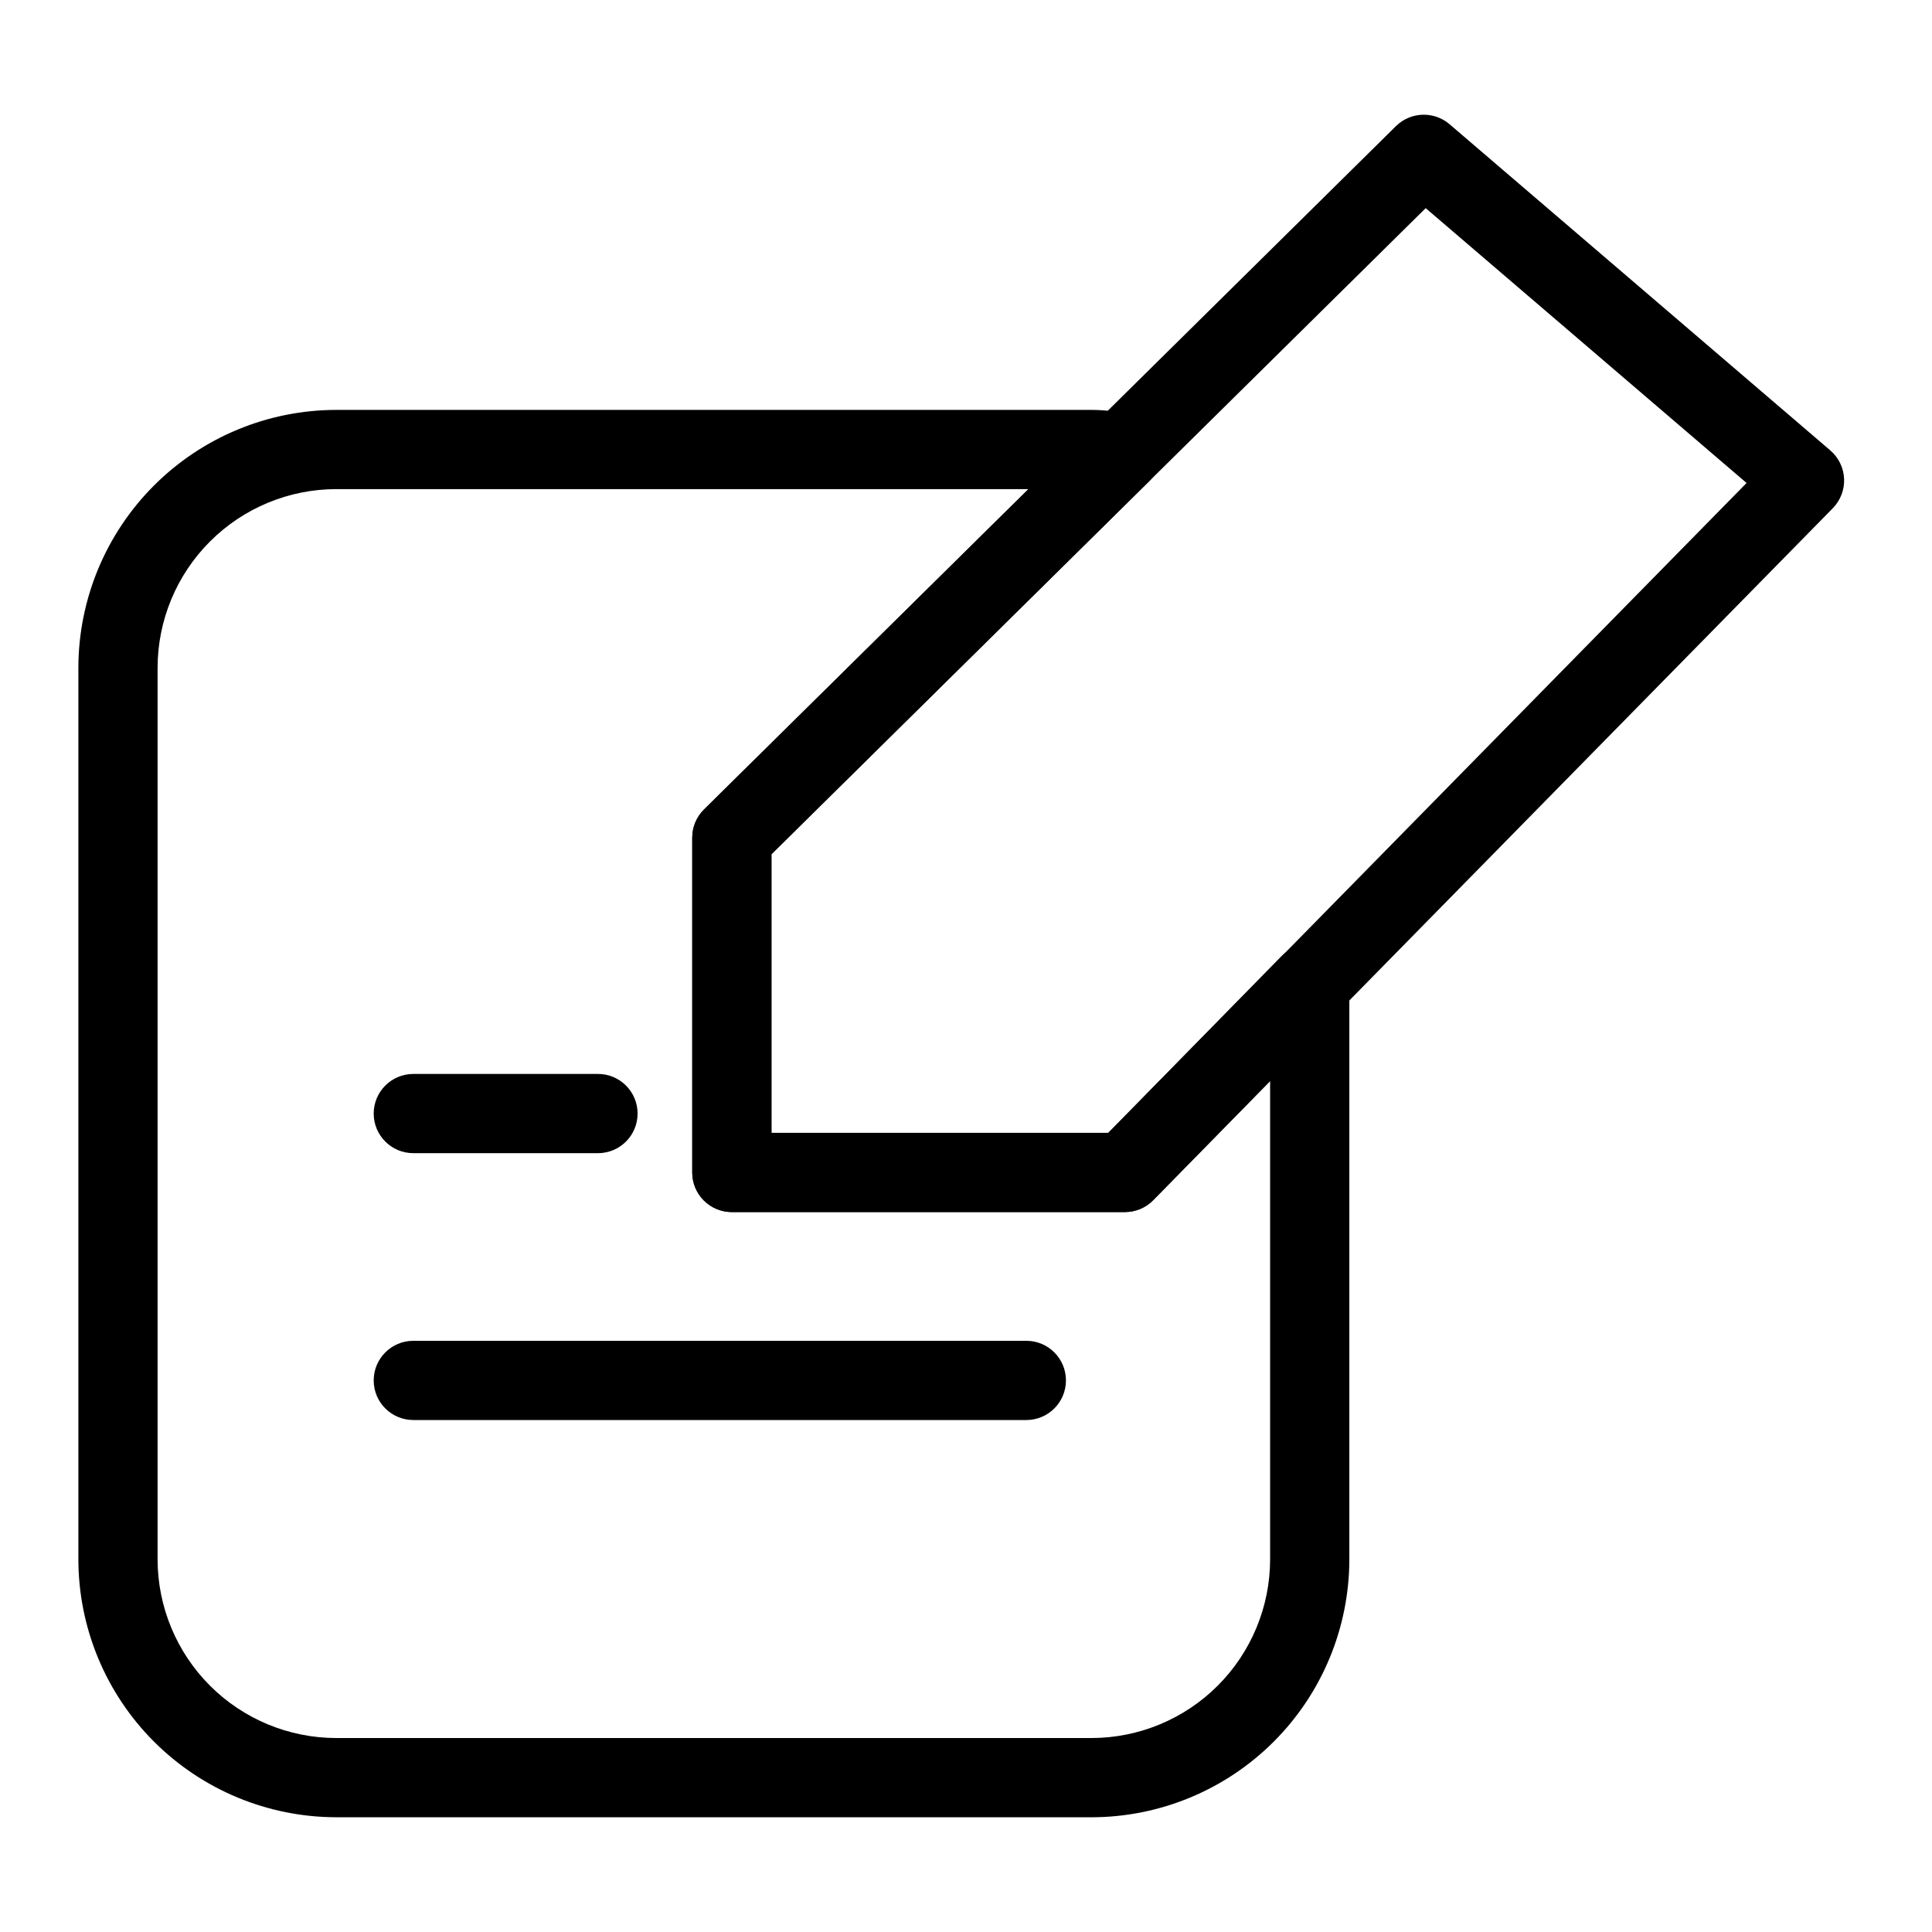 <?xml version="1.0" encoding="UTF-8"?>
<!-- Uploaded to: SVG Repo, www.svgrepo.com, Generator: SVG Repo Mixer Tools -->
<svg fill="#000000" width="800px" height="800px" version="1.1" viewBox="144 144 512 512" xmlns="http://www.w3.org/2000/svg">
 <g>
  <path d="m433.25 625.59h-200.14c-18.121-0.02-35.488-7.227-48.301-20.039-12.809-12.809-20.016-30.18-20.039-48.297v-236.29c0.023-18.117 7.231-35.488 20.039-48.297 12.812-12.812 30.18-20.02 48.301-20.039h200.14c3.516 0.004 7.016 0.441 10.426 1.301 3.68 0.914 6.582 3.75 7.582 7.41 1.004 3.66-0.051 7.578-2.754 10.238l-100.06 98.801v73.84h89.266l45.891-46.801c2.988-3.043 7.516-3.977 11.465-2.363 3.945 1.609 6.523 5.449 6.523 9.715v152.49c-0.02 18.117-7.227 35.488-20.039 48.301-12.809 12.809-30.18 20.016-48.297 20.035zm-200.14-351.97c-12.555 0.012-24.59 5.004-33.465 13.883-8.875 8.875-13.867 20.91-13.883 33.461v236.29c0.016 12.555 5.008 24.586 13.883 33.465 8.875 8.875 20.91 13.867 33.465 13.879h200.14c12.551-0.012 24.586-5.004 33.461-13.879 8.879-8.879 13.871-20.91 13.883-33.465v-126.79l-30.984 31.602c-1.973 2.012-4.676 3.144-7.492 3.148h-104.17c-2.785 0-5.457-1.105-7.426-3.074s-3.074-4.641-3.07-7.422v-88.727c0-2.809 1.129-5.5 3.125-7.473l85.988-84.898z"/>
  <path d="m442.12 465.21h-104.17c-2.785 0-5.457-1.105-7.426-3.074s-3.074-4.641-3.07-7.422v-88.727c0-2.809 1.129-5.5 3.125-7.473l183.36-181.09c3.891-3.828 10.059-4.047 14.207-0.504l100.9 86.438v0.004c2.207 1.891 3.535 4.617 3.66 7.523 0.121 2.906-0.965 5.734-3.004 7.809l-180.09 183.36c-1.977 2.012-4.676 3.144-7.492 3.148zm-93.676-20.992h89.266l169.15-172.22-85.035-72.836-173.38 171.21z"/>
  <path d="m302.47 449.6h-48.941c-5.797 0-10.496-4.699-10.496-10.496 0-5.797 4.699-10.496 10.496-10.496h48.941c5.797 0 10.496 4.699 10.496 10.496 0 5.797-4.699 10.496-10.496 10.496z"/>
  <path d="m415.99 520.32h-162.46c-5.797 0-10.496-4.699-10.496-10.496s4.699-10.496 10.496-10.496h162.46c5.797 0 10.496 4.699 10.496 10.496s-4.699 10.496-10.496 10.496z"/>
 </g>
</svg>